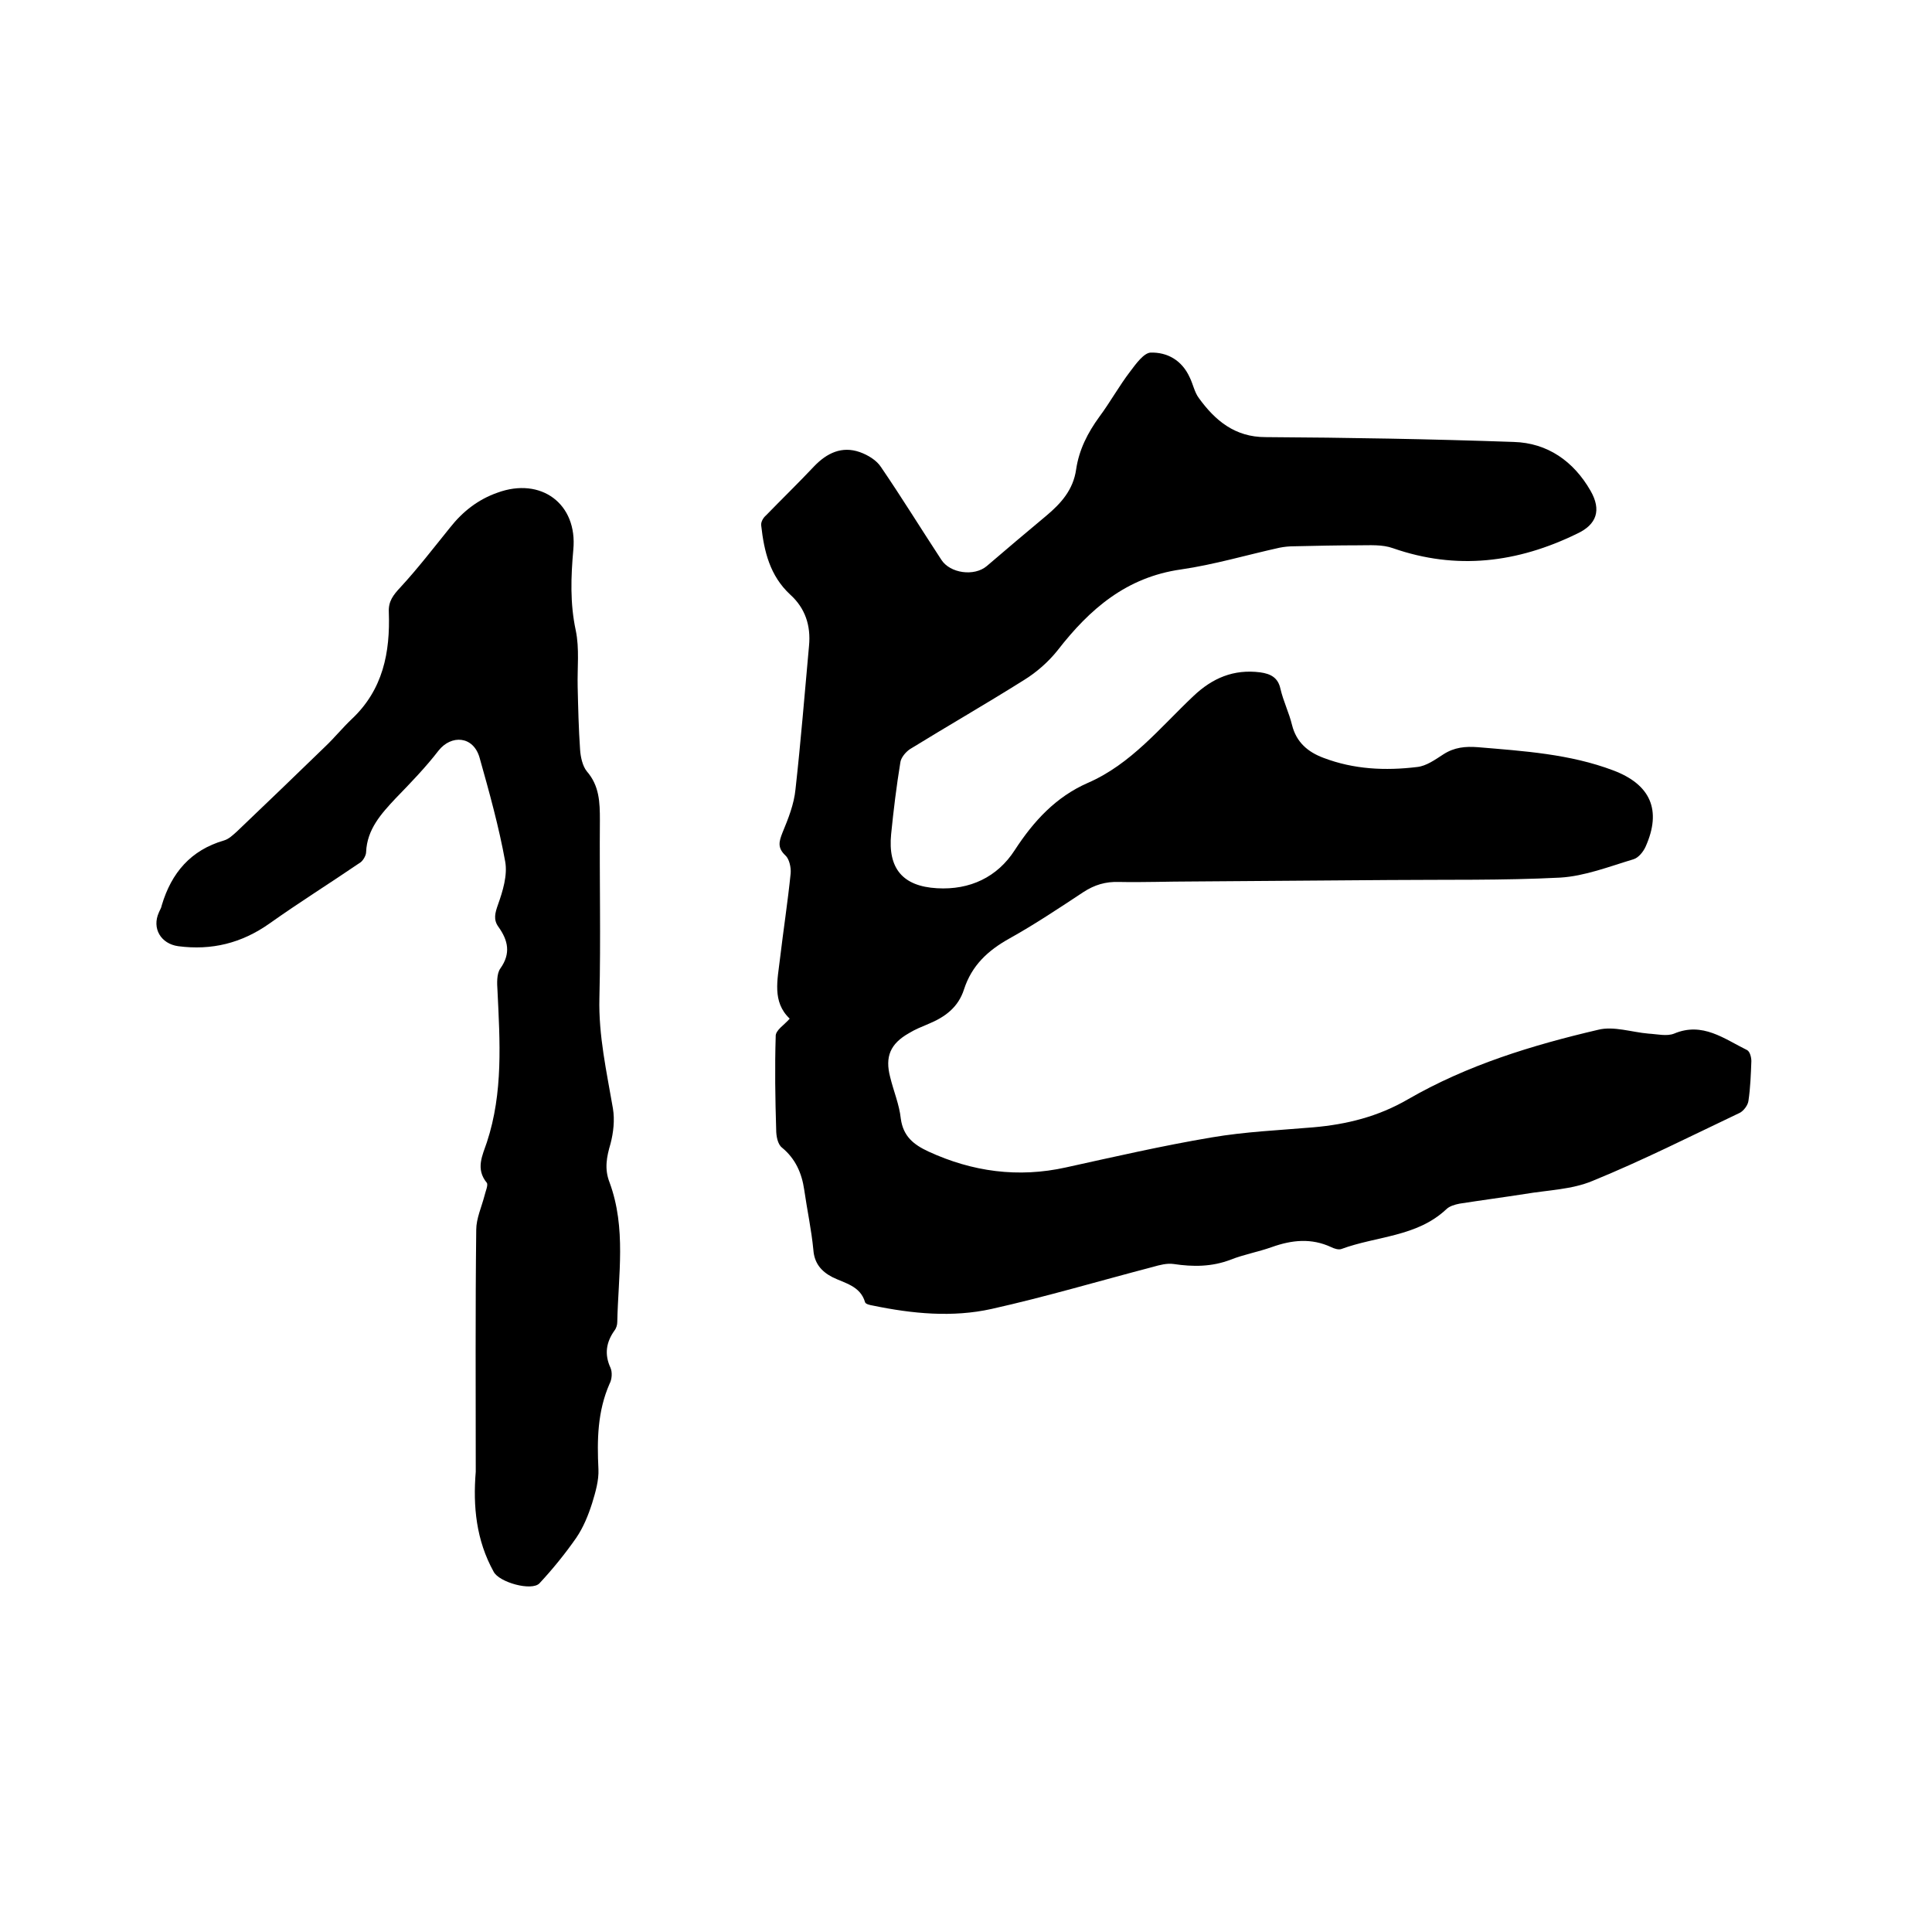 <svg enable-background="new 0 0 400 400" viewBox="0 0 400 400" xmlns="http://www.w3.org/2000/svg"><path d="m163.5 210.9c-3.7-3.5-2.5-8.1-2-12.5.7-5.9 1.6-11.7 2.2-17.6.1-1.2-.3-3-1.1-3.7-1.7-1.6-1.3-2.9-.6-4.7 1.2-2.9 2.4-5.9 2.7-9 1.1-9.9 1.9-19.8 2.8-29.7.4-4.2-.8-7.8-3.9-10.6-4.2-3.9-5.4-8.9-6-14.3-.1-.7.4-1.6 1-2.1 3.3-3.4 6.7-6.7 10-10.2 2.6-2.7 5.7-4.2 9.4-2.9 1.7.6 3.5 1.7 4.4 3.1 4.3 6.3 8.3 12.8 12.5 19.2 1.8 2.8 6.8 3.5 9.4 1.3 4.1-3.5 8.2-7 12.3-10.4 3.1-2.6 5.6-5.4 6.2-9.6.6-4.1 2.4-7.6 4.8-10.9 2.3-3.1 4.1-6.4 6.4-9.4 1.2-1.6 2.8-3.8 4.2-3.9 3.5-.1 6.5 1.6 8.1 5.1.7 1.4 1 3.1 1.9 4.3 3.4 4.7 7.5 8.1 13.8 8.1 17.1.1 34.3.4 51.4 1 7 .2 12.4 4 15.9 10.1 2.3 4 1.3 7-2.8 8.9-12.3 6-24.9 7.6-38.1 3-2.2-.8-4.8-.6-7.1-.6-4.4 0-8.9.1-13.3.2-1.1 0-2.1.1-3.1.3-6.8 1.5-13.5 3.5-20.4 4.5-11.3 1.6-18.9 8.2-25.5 16.7-1.9 2.4-4.4 4.6-7 6.2-7.8 4.9-15.8 9.5-23.6 14.3-.9.6-1.9 1.8-2 2.8-.8 4.9-1.4 9.8-1.9 14.8-.7 7.1 2.4 10.8 9.5 11.2 6.8.4 12.5-2.3 16.1-7.9 3.9-6 8.5-11 15.1-13.9 9-3.9 15-11.5 21.9-18 3.9-3.7 8.3-5.6 13.8-4.9 2.2.3 3.7 1.1 4.2 3.4.6 2.6 1.8 5 2.4 7.5.9 3.6 3.3 5.6 6.5 6.8 6.3 2.4 12.8 2.7 19.4 1.9 1.9-.2 3.7-1.5 5.4-2.6 2.3-1.5 4.6-1.7 7.2-1.5 9.5.8 19 1.4 28 4.8 7.7 2.9 10.1 8.2 6.7 15.8-.5 1.1-1.5 2.3-2.5 2.6-5 1.5-10.1 3.5-15.2 3.8-11.8.6-23.7.4-35.5.5-13.5.1-27.1.2-40.6.3-5.1 0-10.2.2-15.2.1-2.8-.1-5.1.6-7.4 2.1-5 3.3-10.1 6.7-15.3 9.6-4.5 2.5-7.8 5.6-9.4 10.5-1.2 3.8-4 5.8-7.4 7.2-1.4.6-2.7 1.1-4 1.9-3.9 2.2-5 4.9-3.9 9.1.7 2.9 1.9 5.7 2.2 8.6.5 3.7 2.7 5.4 5.7 6.8 9.1 4.2 18.6 5.5 28.5 3.3 10-2.2 20-4.5 30.1-6.2 7-1.2 14.1-1.5 21.1-2.1 6.9-.6 13.4-2.2 19.6-5.8 12.3-7.1 25.7-11.2 39.4-14.4 3.2-.8 6.9.5 10.4.8 1.8.1 3.8.6 5.3 0 5.9-2.5 10.4 1.1 15.1 3.4.6.3.9 1.5.9 2.3-.1 2.7-.2 5.5-.6 8.2-.1.9-1 2.1-1.8 2.5-10.1 4.8-20.2 9.9-30.5 14.1-4.3 1.8-9.3 1.9-14 2.7-4.5.7-9 1.3-13.5 2-1 .2-2.1.5-2.8 1.2-6.1 5.7-14.4 5.5-21.7 8.2-.6.2-1.5-.1-2.1-.4-4.1-1.9-8.1-1.5-12.3 0-2.8 1-5.7 1.5-8.5 2.6-3.9 1.5-7.8 1.5-11.8.9-1.4-.2-2.9.2-4.3.6-11.1 2.9-22.2 6.2-33.4 8.7-8.1 1.8-16.4 1-24.6-.7-.6-.1-1.5-.3-1.6-.7-1-3.4-4.2-3.9-6.8-5.2-2.3-1.2-3.7-2.9-3.9-5.6-.4-4.2-1.3-8.3-1.9-12.5-.5-3.4-1.8-6.4-4.6-8.7-.9-.7-1.2-2.4-1.2-3.7-.2-6.4-.3-12.9-.1-19.3-.1-1.3 1.8-2.4 2.9-3.7z"/><path d="m98.5 304.7c0-16.7-.1-33.4.1-50.1 0-2.3 1.1-4.7 1.7-7 .2-.9.8-2.2.5-2.7-2.4-2.9-.9-5.7 0-8.4 3.4-10.3 2.7-20.9 2.2-31.4-.1-1.5-.2-3.5.6-4.6 2.2-3.1 1.6-5.8-.4-8.6-1.1-1.5-.7-2.9-.1-4.6 1-2.8 2-6.1 1.5-8.9-1.3-7.2-3.3-14.4-5.3-21.5-1.3-4.6-5.9-4.8-8.5-1.5-2.7 3.5-5.8 6.7-8.9 9.9-3 3.2-5.9 6.4-6.1 11.1 0 .7-.6 1.7-1.1 2.1-6.3 4.3-12.7 8.3-18.9 12.7-5.8 4.1-12 5.6-18.9 4.7-3.6-.5-5.5-3.7-4-7 .2-.5.5-.9.6-1.5 2-6.7 6-11.4 12.9-13.4 1-.3 1.8-1.1 2.6-1.8 6.1-5.8 12.2-11.7 18.3-17.6 1.9-1.8 3.6-3.9 5.5-5.7 6.5-6.1 8-13.8 7.7-22.2-.1-2.2.9-3.5 2.4-5.1 3.6-3.9 6.9-8.2 10.3-12.4 2.6-3.3 5.8-5.8 9.8-7.2 9-3.3 16.6 2.3 15.7 11.8-.5 5.6-.7 11.1.5 16.7.8 3.8.3 7.8.4 11.7.1 4.3.2 8.7.5 13 .1 1.5.5 3.4 1.4 4.5 2.6 3 2.7 6.4 2.7 10.1-.1 12.3.2 24.6-.1 36.8-.2 7.8 1.5 15.3 2.8 22.9.4 2.4.1 5-.5 7.3-.8 2.7-1.3 5.2-.2 8 3.5 9.5 1.8 19.2 1.6 28.9 0 .6-.2 1.3-.6 1.8-1.7 2.4-2.1 4.9-.8 7.7.4.9.3 2.4-.2 3.3-2.5 5.7-2.6 11.6-2.3 17.7.1 2.3-.6 4.7-1.3 7-.8 2.5-1.8 5-3.3 7.2-2.3 3.3-4.9 6.5-7.6 9.4-1.6 1.7-8.4-.2-9.5-2.4-3.6-6.5-4.3-13.5-3.7-20.7z"/></svg>